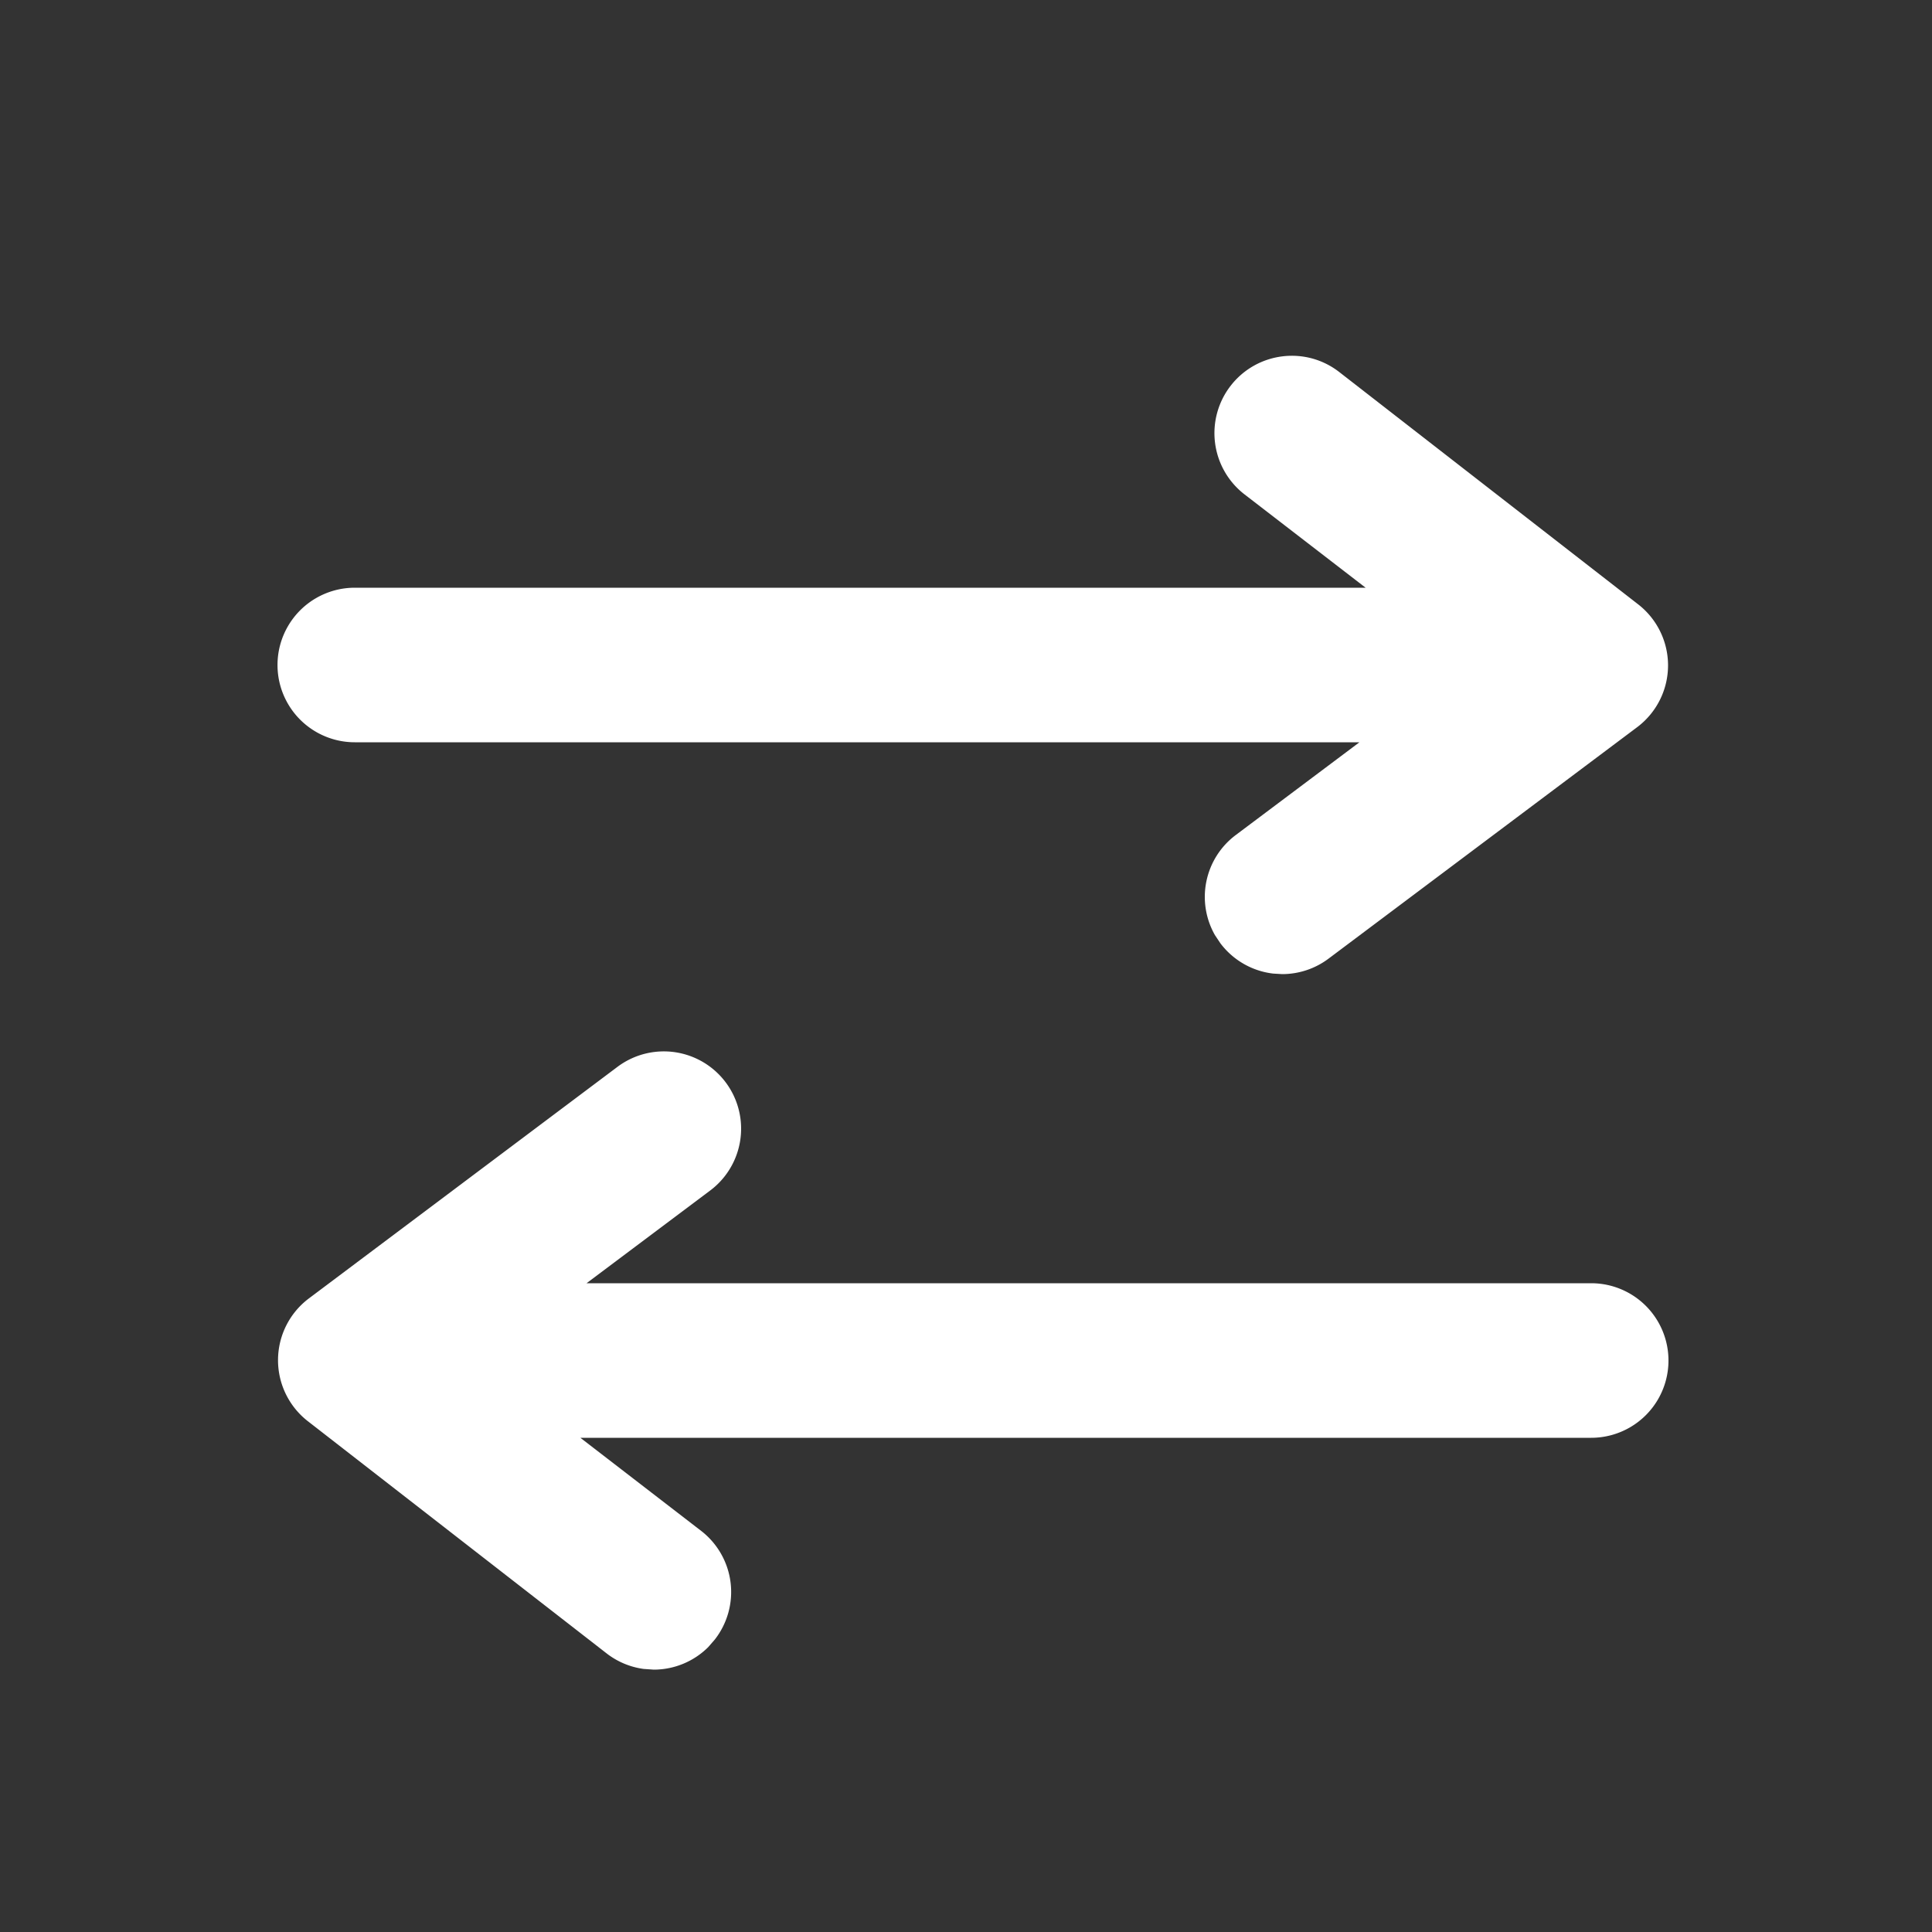 <svg width="25" height="25" xmlns="http://www.w3.org/2000/svg">
    <rect width="100%" height="100%" fill="#333333" stroke="none"/>
    <path d="M7.99 13.805a1 1 0 1 1 1.2 1.6l-1.6 1.2h13a1 1 0 1 1 0 2H7.51l1.57 1.21a1 1 0 0 1 .17 1.4l-.086.099a1 1 0 0 1-.703.291l-.132-.009a1 1 0 0 1-.478-.2l-3.86-3a1 1 0 0 1 0-1.59zm7.936-8.815c.34-.436.969-.515 1.405-.175l3.86 3a1 1 0 0 1 0 1.59l-4 3a1 1 0 0 1-.6.2l-.117-.007a1 1 0 0 1-.683-.393l-.07-.105a1 1 0 0 1 .27-1.295l1.6-1.2h-13a1 1 0 1 1 0-2h13.08l-1.57-1.21a1.001 1.001 0 0 1-.175-1.405z" fill="#FFF" fill-rule="evenodd"/>
</svg>
